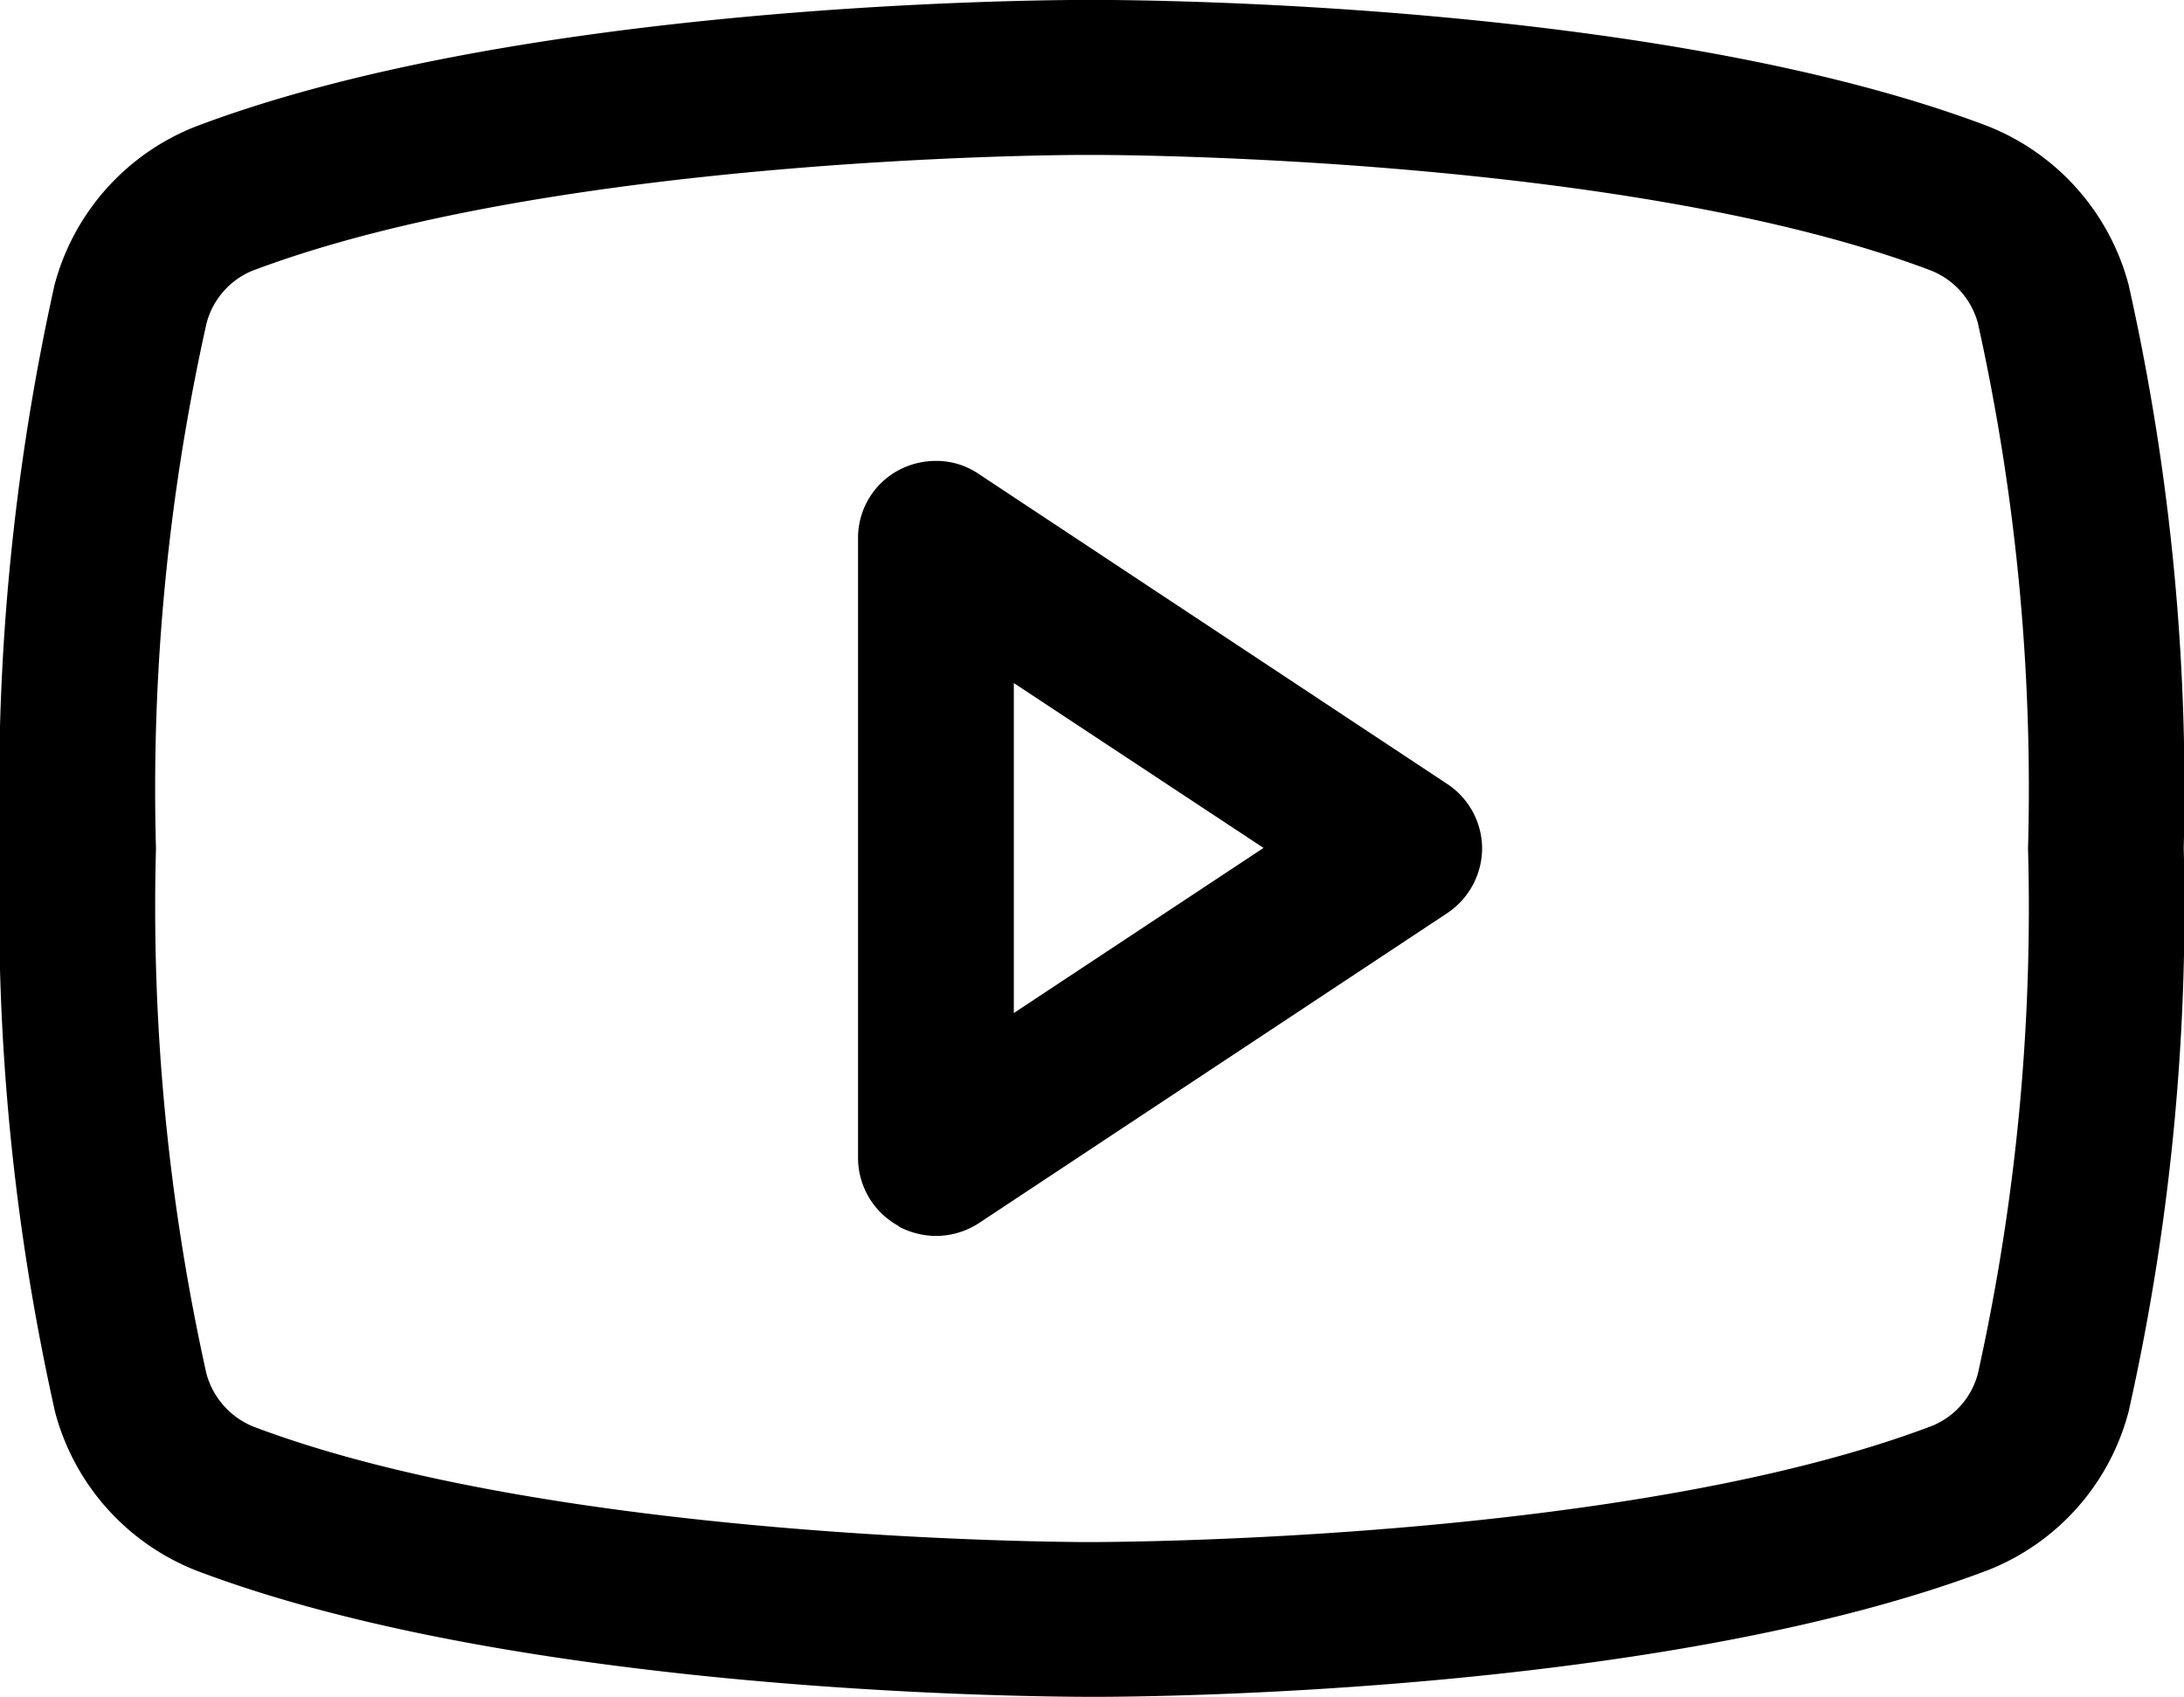 <svg xmlns="http://www.w3.org/2000/svg" width="24" height="18.652" viewBox="0 0 24 18.652"><path d="M-2655.627,15196.263a2.582,2.582,0,0,1-1.551-1.74,25.371,25.371,0,0,1-.607-6.2,25.55,25.55,0,0,1,.6-6.19,2.581,2.581,0,0,1,1.543-1.739c3.563-1.354,9.188-1.395,9.819-1.395h.04c.659,0,6.287.04,9.839,1.386a2.588,2.588,0,0,1,1.551,1.744,25.335,25.335,0,0,1,.606,6.194,25.309,25.309,0,0,1-.606,6.194,2.573,2.573,0,0,1-1.539,1.739c-3.563,1.354-9.192,1.395-9.818,1.395C-2646.451,15197.652-2652.076,15197.612-2655.627,15196.263Zm.611-14.285a.861.861,0,0,0-.5.582,23.515,23.515,0,0,0-.554,5.765,23.654,23.654,0,0,0,.554,5.772.877.877,0,0,0,.514.583c3.31,1.254,8.947,1.27,9.184,1.27.309,0,5.946-.016,9.264-1.277a.853.853,0,0,0,.506-.579,23.642,23.642,0,0,0,.55-5.769,23.635,23.635,0,0,0-.55-5.769.864.864,0,0,0-.518-.583c-3.306-1.254-8.943-1.27-9.18-1.27h-.072C-2646.058,15180.7-2651.694,15180.719-2655.016,15181.978Zm7.111,10.5a.854.854,0,0,1-.45-.751v-6.814a.843.843,0,0,1,.45-.747.871.871,0,0,1,.406-.1.827.827,0,0,1,.474.146l5.146,3.406a.853.853,0,0,1,.382.707.861.861,0,0,1-.382.711l-5.146,3.407a.866.866,0,0,1-.472.142A.878.878,0,0,1-2647.906,15192.482Zm1.262-2.343,2.744-1.815-2.744-1.812Z" transform="translate(2657.784 -15179)"/></svg>